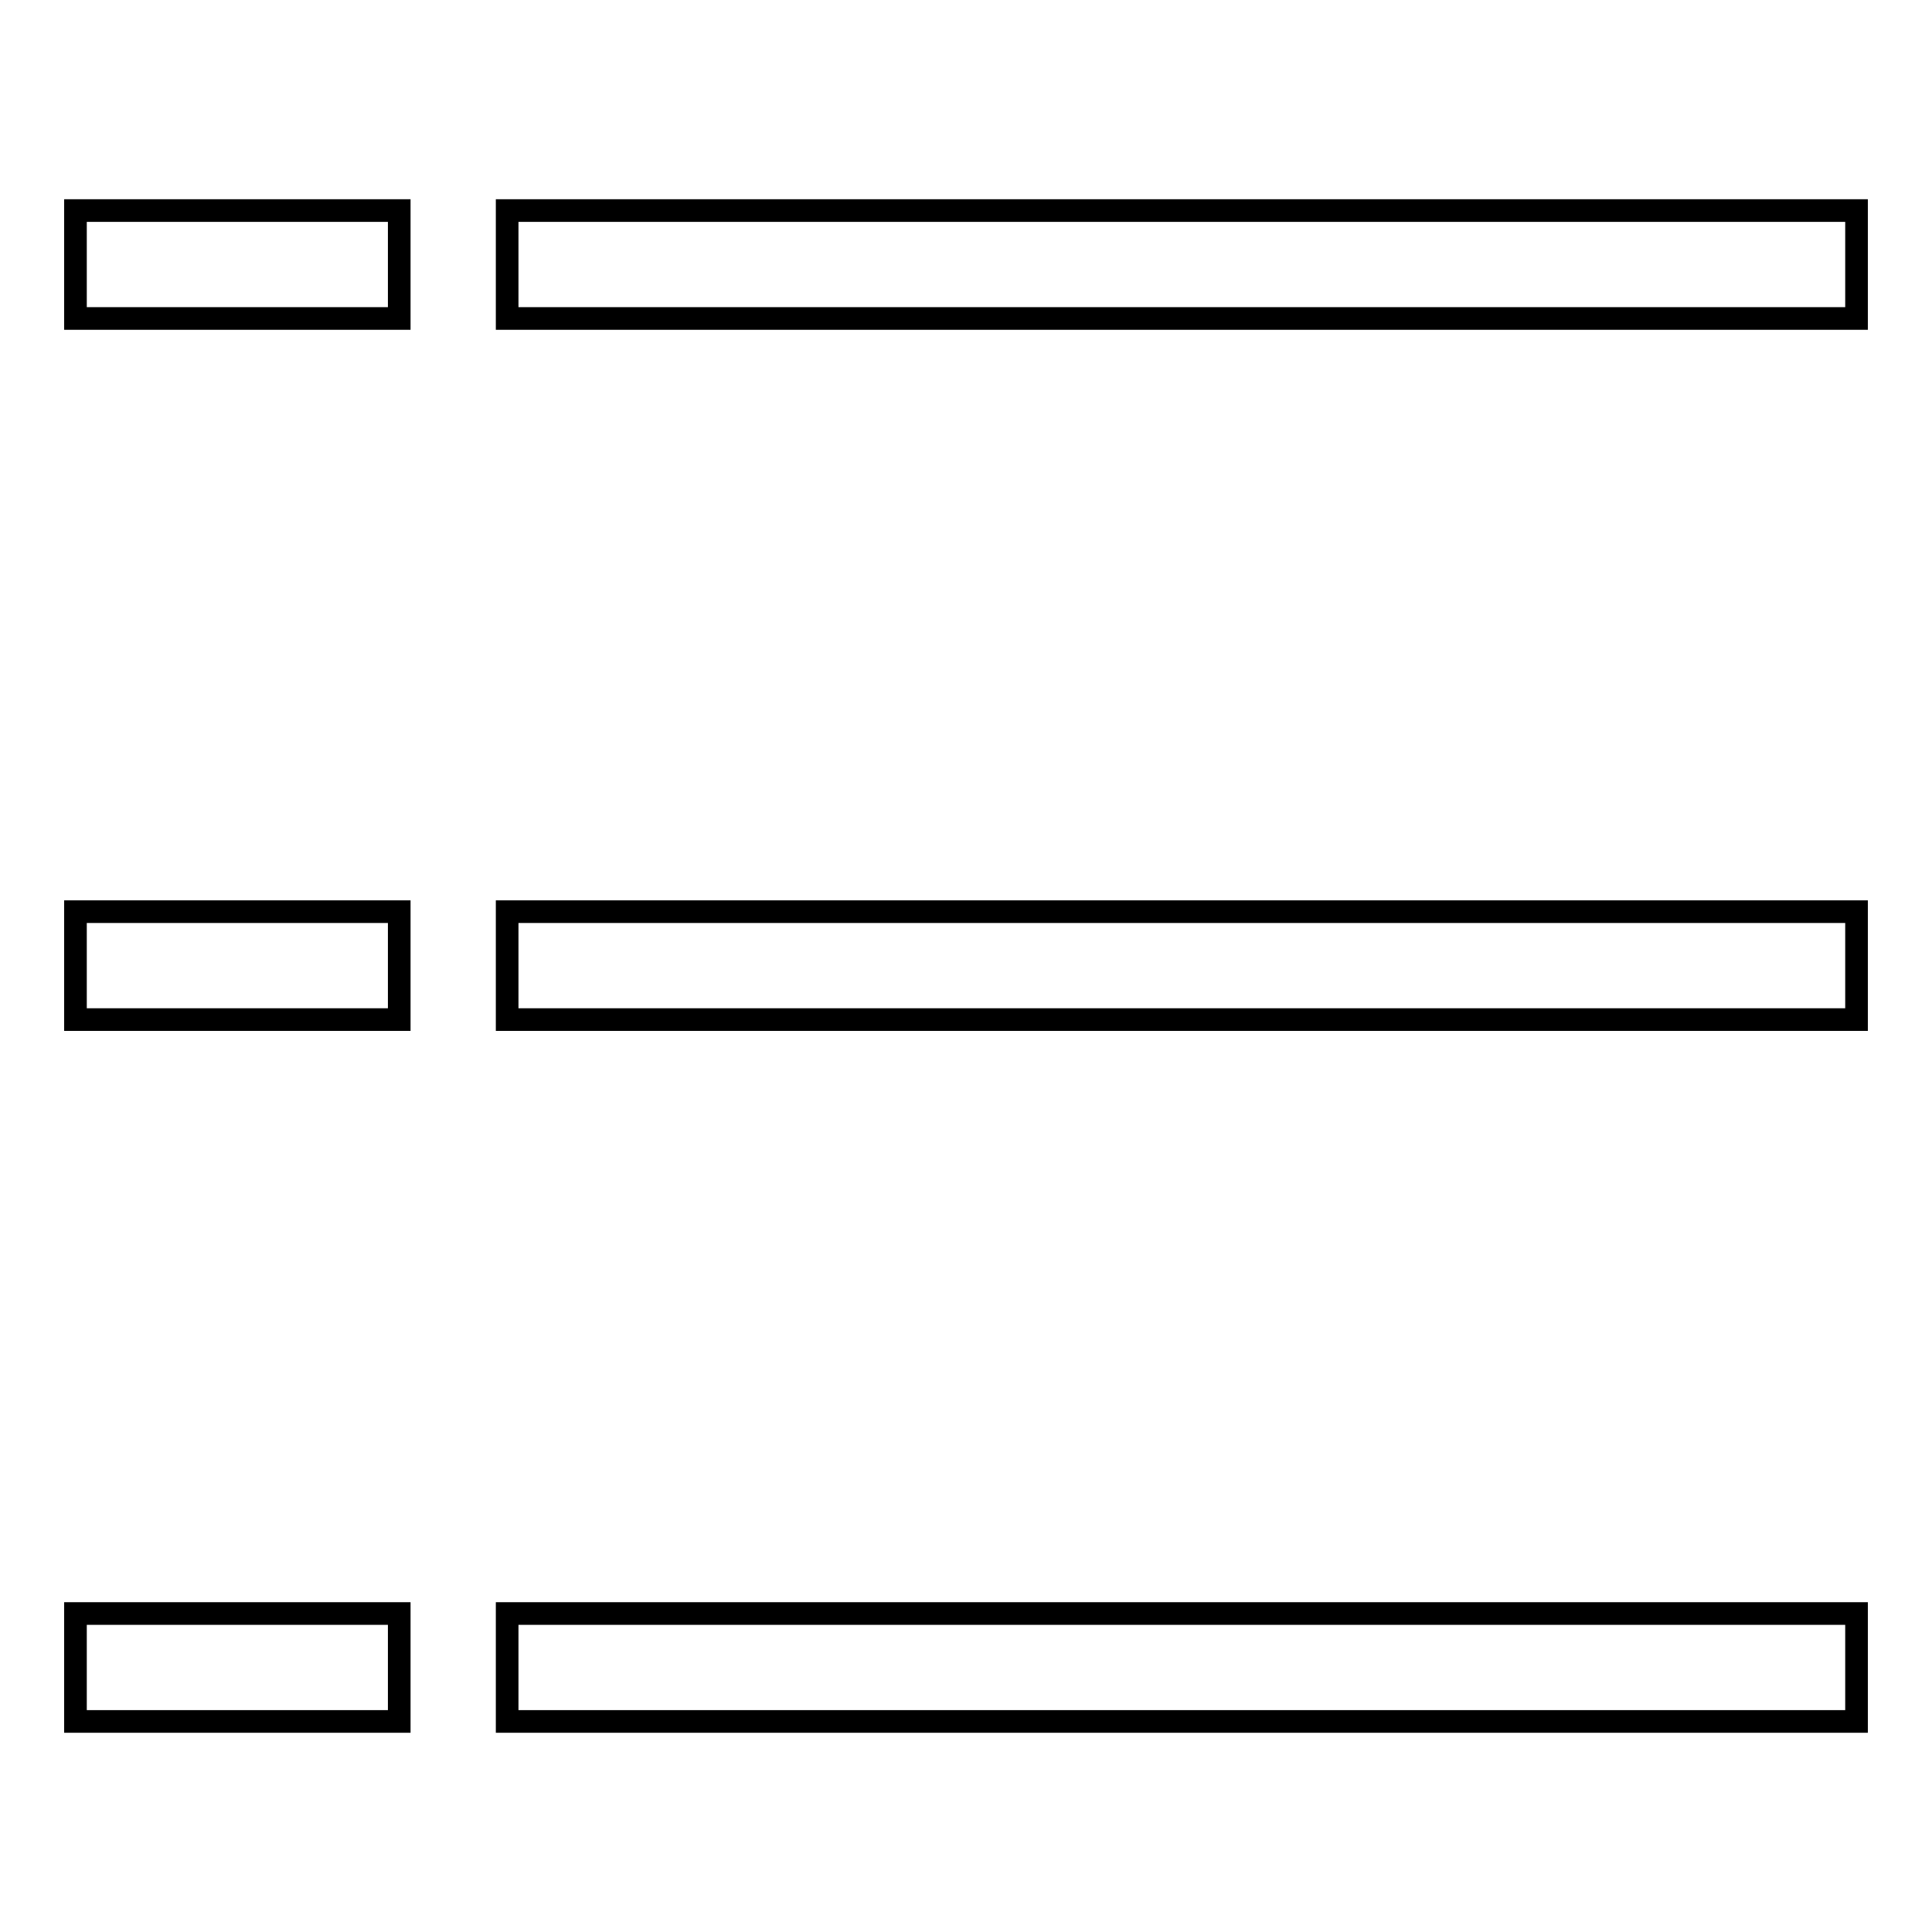 <?xml version="1.0" encoding="utf-8"?>
<!-- Svg Vector Icons : http://www.onlinewebfonts.com/icon -->
<!DOCTYPE svg PUBLIC "-//W3C//DTD SVG 1.1//EN" "http://www.w3.org/Graphics/SVG/1.1/DTD/svg11.dtd">
<svg version="1.1" xmlns="http://www.w3.org/2000/svg" xmlns:xlink="http://www.w3.org/1999/xlink" x="0px" y="0px" viewBox="0 0 256 256" enable-background="new 0 0 256 256" xml:space="preserve">
<g><g><path stroke-width="3" fill-opacity="0" stroke="#000000"  d="M67.2,27.9H246v14.3H67.2V27.9z"/><path stroke-width="3" fill-opacity="0" stroke="#000000"  d="M10,27.9h42.9v14.3H10V27.9z"/><path stroke-width="3" fill-opacity="0" stroke="#000000"  d="M67.2,120.8H246v14.3H67.2V120.8z"/><path stroke-width="3" fill-opacity="0" stroke="#000000"  d="M10,120.8h42.9v14.3H10V120.8z"/><path stroke-width="3" fill-opacity="0" stroke="#000000"  d="M67.2,213.8H246v14.3H67.2V213.8z"/><path stroke-width="3" fill-opacity="0" stroke="#000000"  d="M10,213.8h42.9v14.3H10V213.8z"/></g></g>
</svg>
